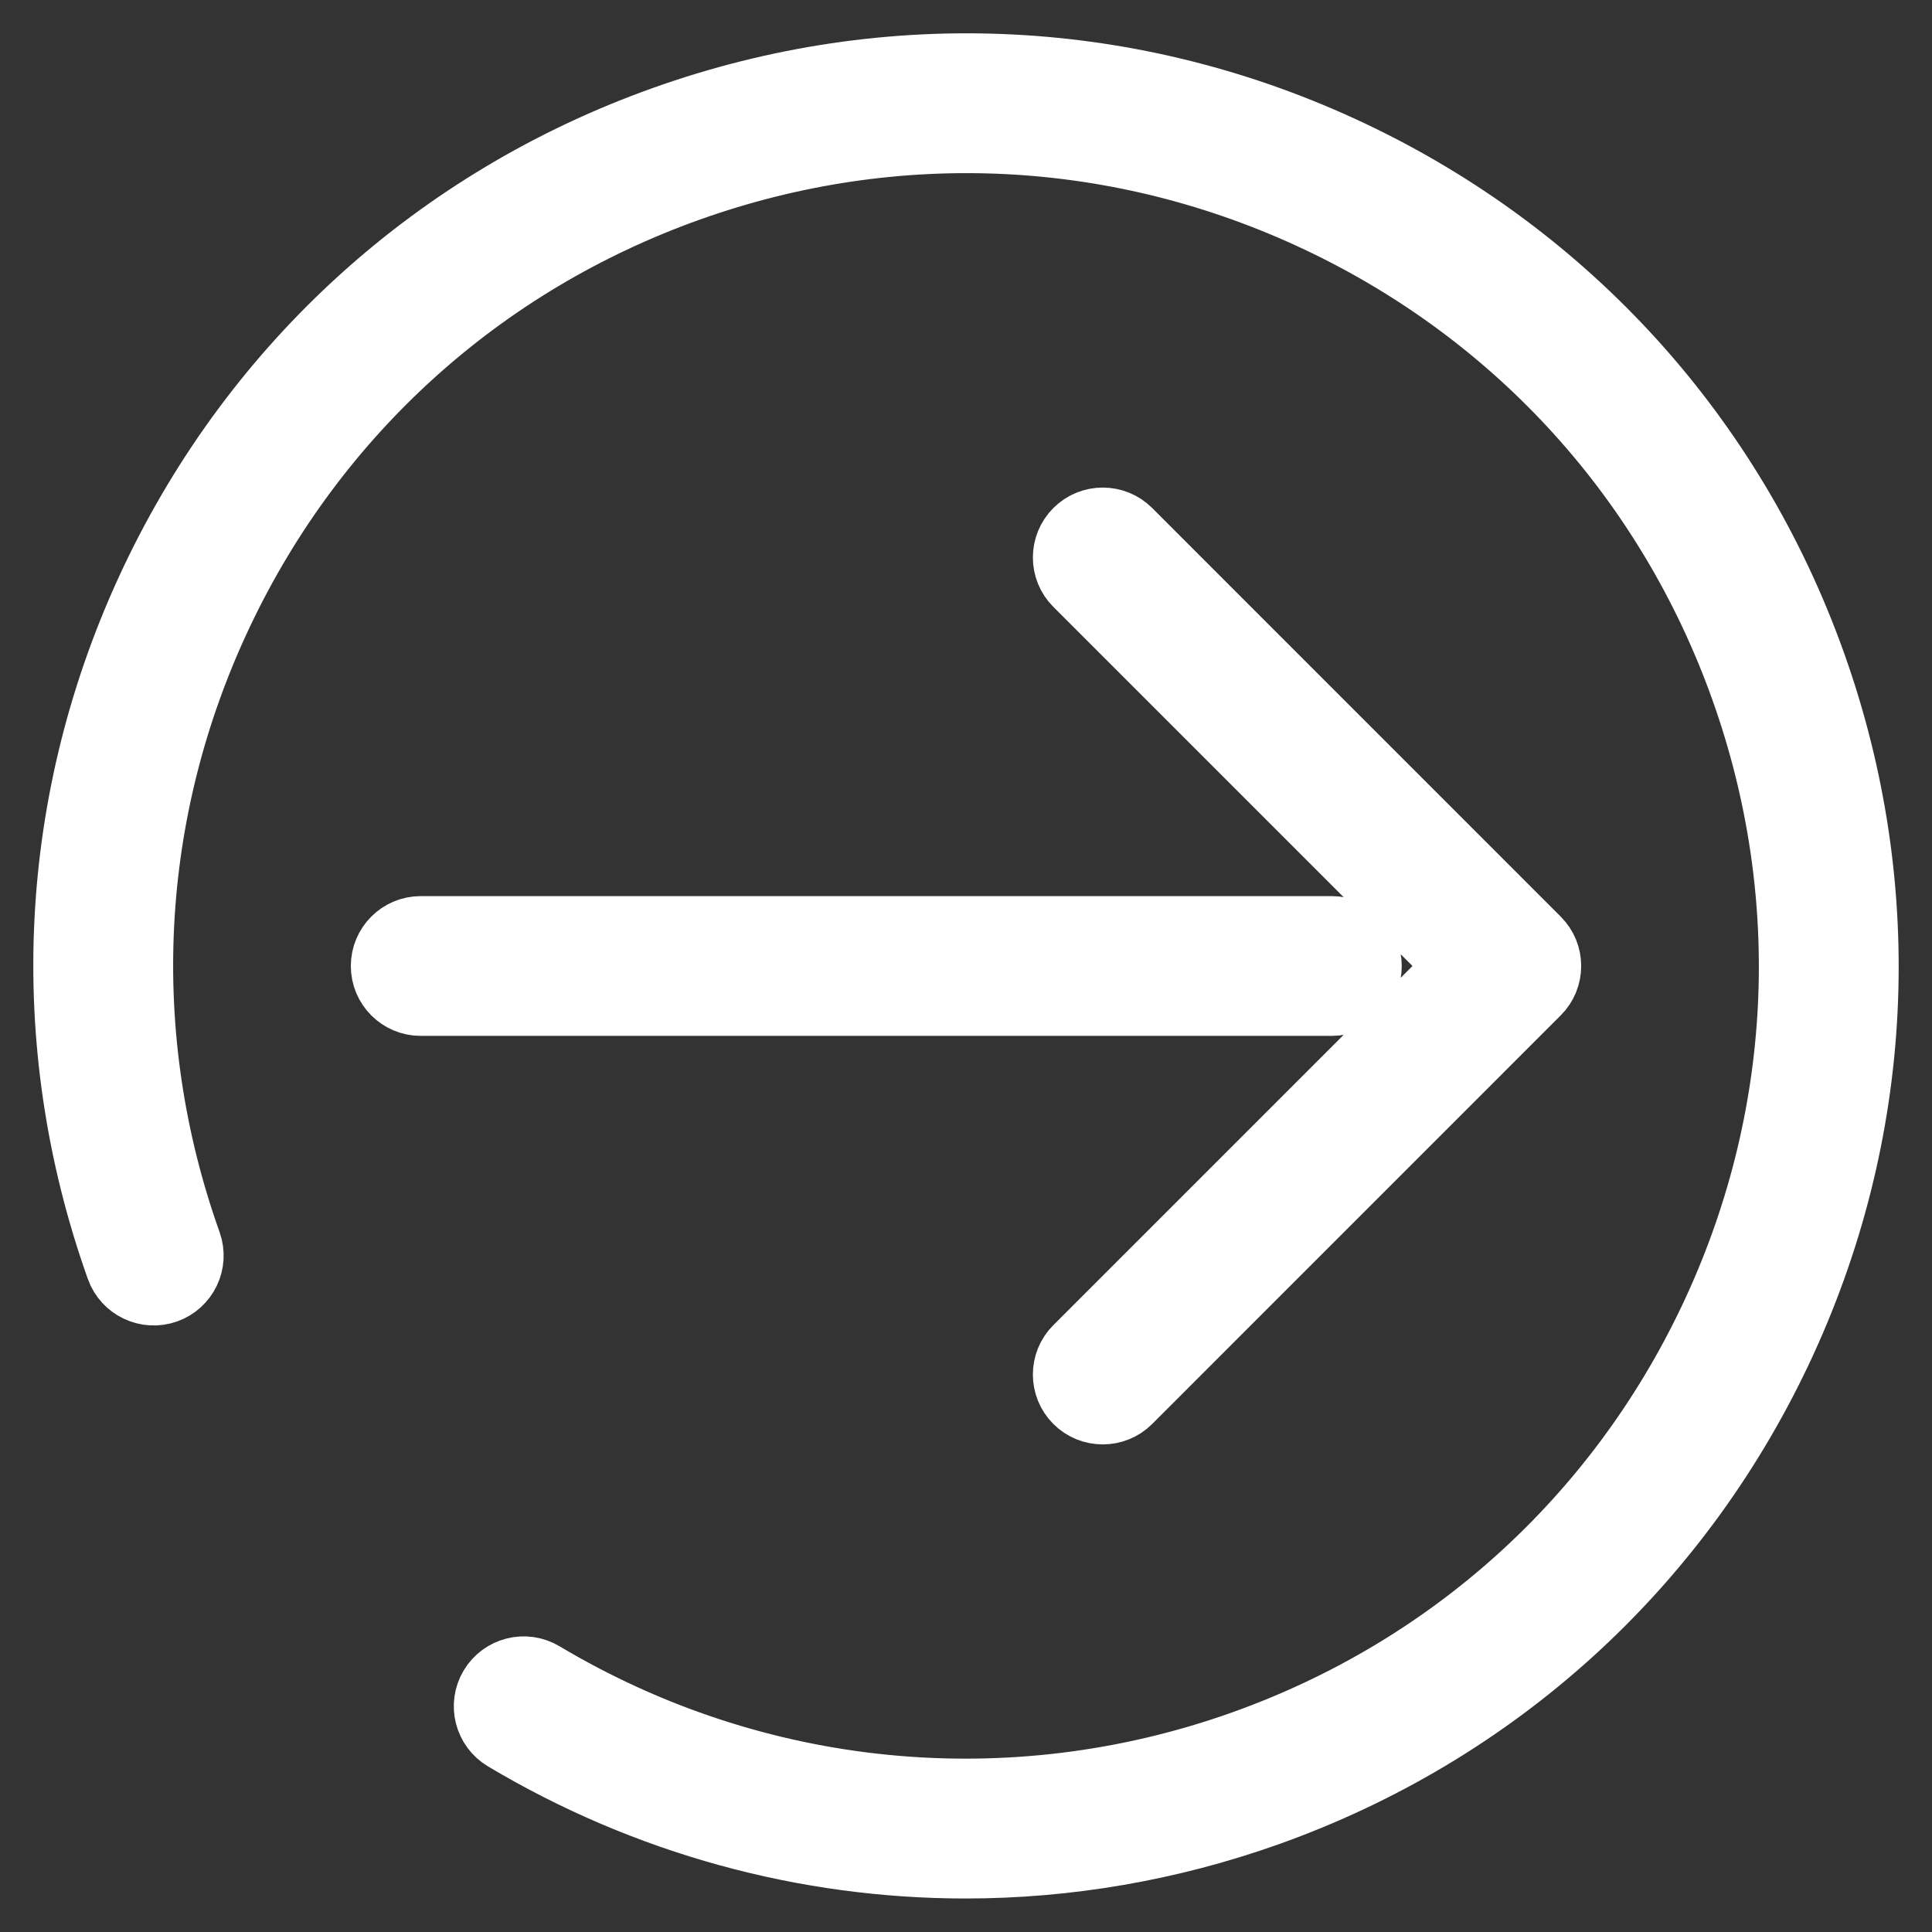 <?xml version="1.0" encoding="UTF-8"?>
<svg width="29px" height="29px" viewBox="0 0 29 29" version="1.1" xmlns="http://www.w3.org/2000/svg" xmlns:xlink="http://www.w3.org/1999/xlink">
    <rect x="0" y="0" width="29" height="29" fill="#333333" stroke="none"/>
    <!-- Generator: Sketch 50.2 (55047) - http://www.bohemiancoding.com/sketch -->
    <title>Combined Shape</title>
    <desc>Created with Sketch.</desc>
    <defs></defs>
    <g id="screen-1" stroke="none" stroke-width="1" fill="none" fill-rule="evenodd">
        <g id="Desktop-HD-1" transform="translate(-977, -200)" fill="#FFFFFF" fill-rule="nonzero" stroke="#FFFFFF">
            <path d="M1004.209,209.969 C1005.42,213.364 1005.235,217.027 1003.691,220.283 C1002.146,223.54 999.426,225.999 996.031,227.21 C994.553,227.736 993.02,227.997 991.494,227.997 C989.09,227.997 986.704,227.351 984.58,226.084 C984.319,225.928 984.234,225.591 984.389,225.331 C984.545,225.07 984.882,224.985 985.142,225.14 C988.332,227.044 992.167,227.421 995.662,226.175 C998.78,225.063 1001.279,222.804 1002.698,219.813 C1004.117,216.821 1004.287,213.457 1003.175,210.338 C1002.063,207.22 999.804,204.721 996.812,203.302 C993.821,201.883 990.457,201.713 987.338,202.825 C984.22,203.937 981.721,206.196 980.302,209.188 C978.883,212.179 978.713,215.543 979.825,218.662 C979.927,218.948 979.778,219.262 979.492,219.364 C979.207,219.465 978.892,219.317 978.79,219.031 C977.58,215.636 977.765,211.973 979.309,208.717 C980.854,205.461 983.574,203.001 986.969,201.791 C990.364,200.58 994.027,200.765 997.283,202.309 C1000.539,203.854 1002.999,206.575 1004.209,209.969 Z M997.541,214.5 C997.541,214.803 997.295,215.049 996.992,215.049 L983.315,215.049 C983.012,215.049 982.766,214.803 982.766,214.5 C982.766,214.197 983.012,213.951 983.315,213.951 L996.992,213.951 C997.295,213.951 997.541,214.197 997.541,214.5 Z M993.165,220.244 L998.909,214.5 L993.165,208.756 C992.95,208.542 992.95,208.194 993.165,207.979 C993.379,207.765 993.727,207.765 993.941,207.979 L1000.073,214.112 C1000.288,214.326 1000.288,214.674 1000.073,214.888 L993.941,221.021 C993.834,221.128 993.693,221.181 993.553,221.181 C993.412,221.181 993.272,221.128 993.165,221.021 C992.95,220.806 992.95,220.458 993.165,220.244 Z" id="Combined-Shape"></path>
        </g>
    </g>
</svg>